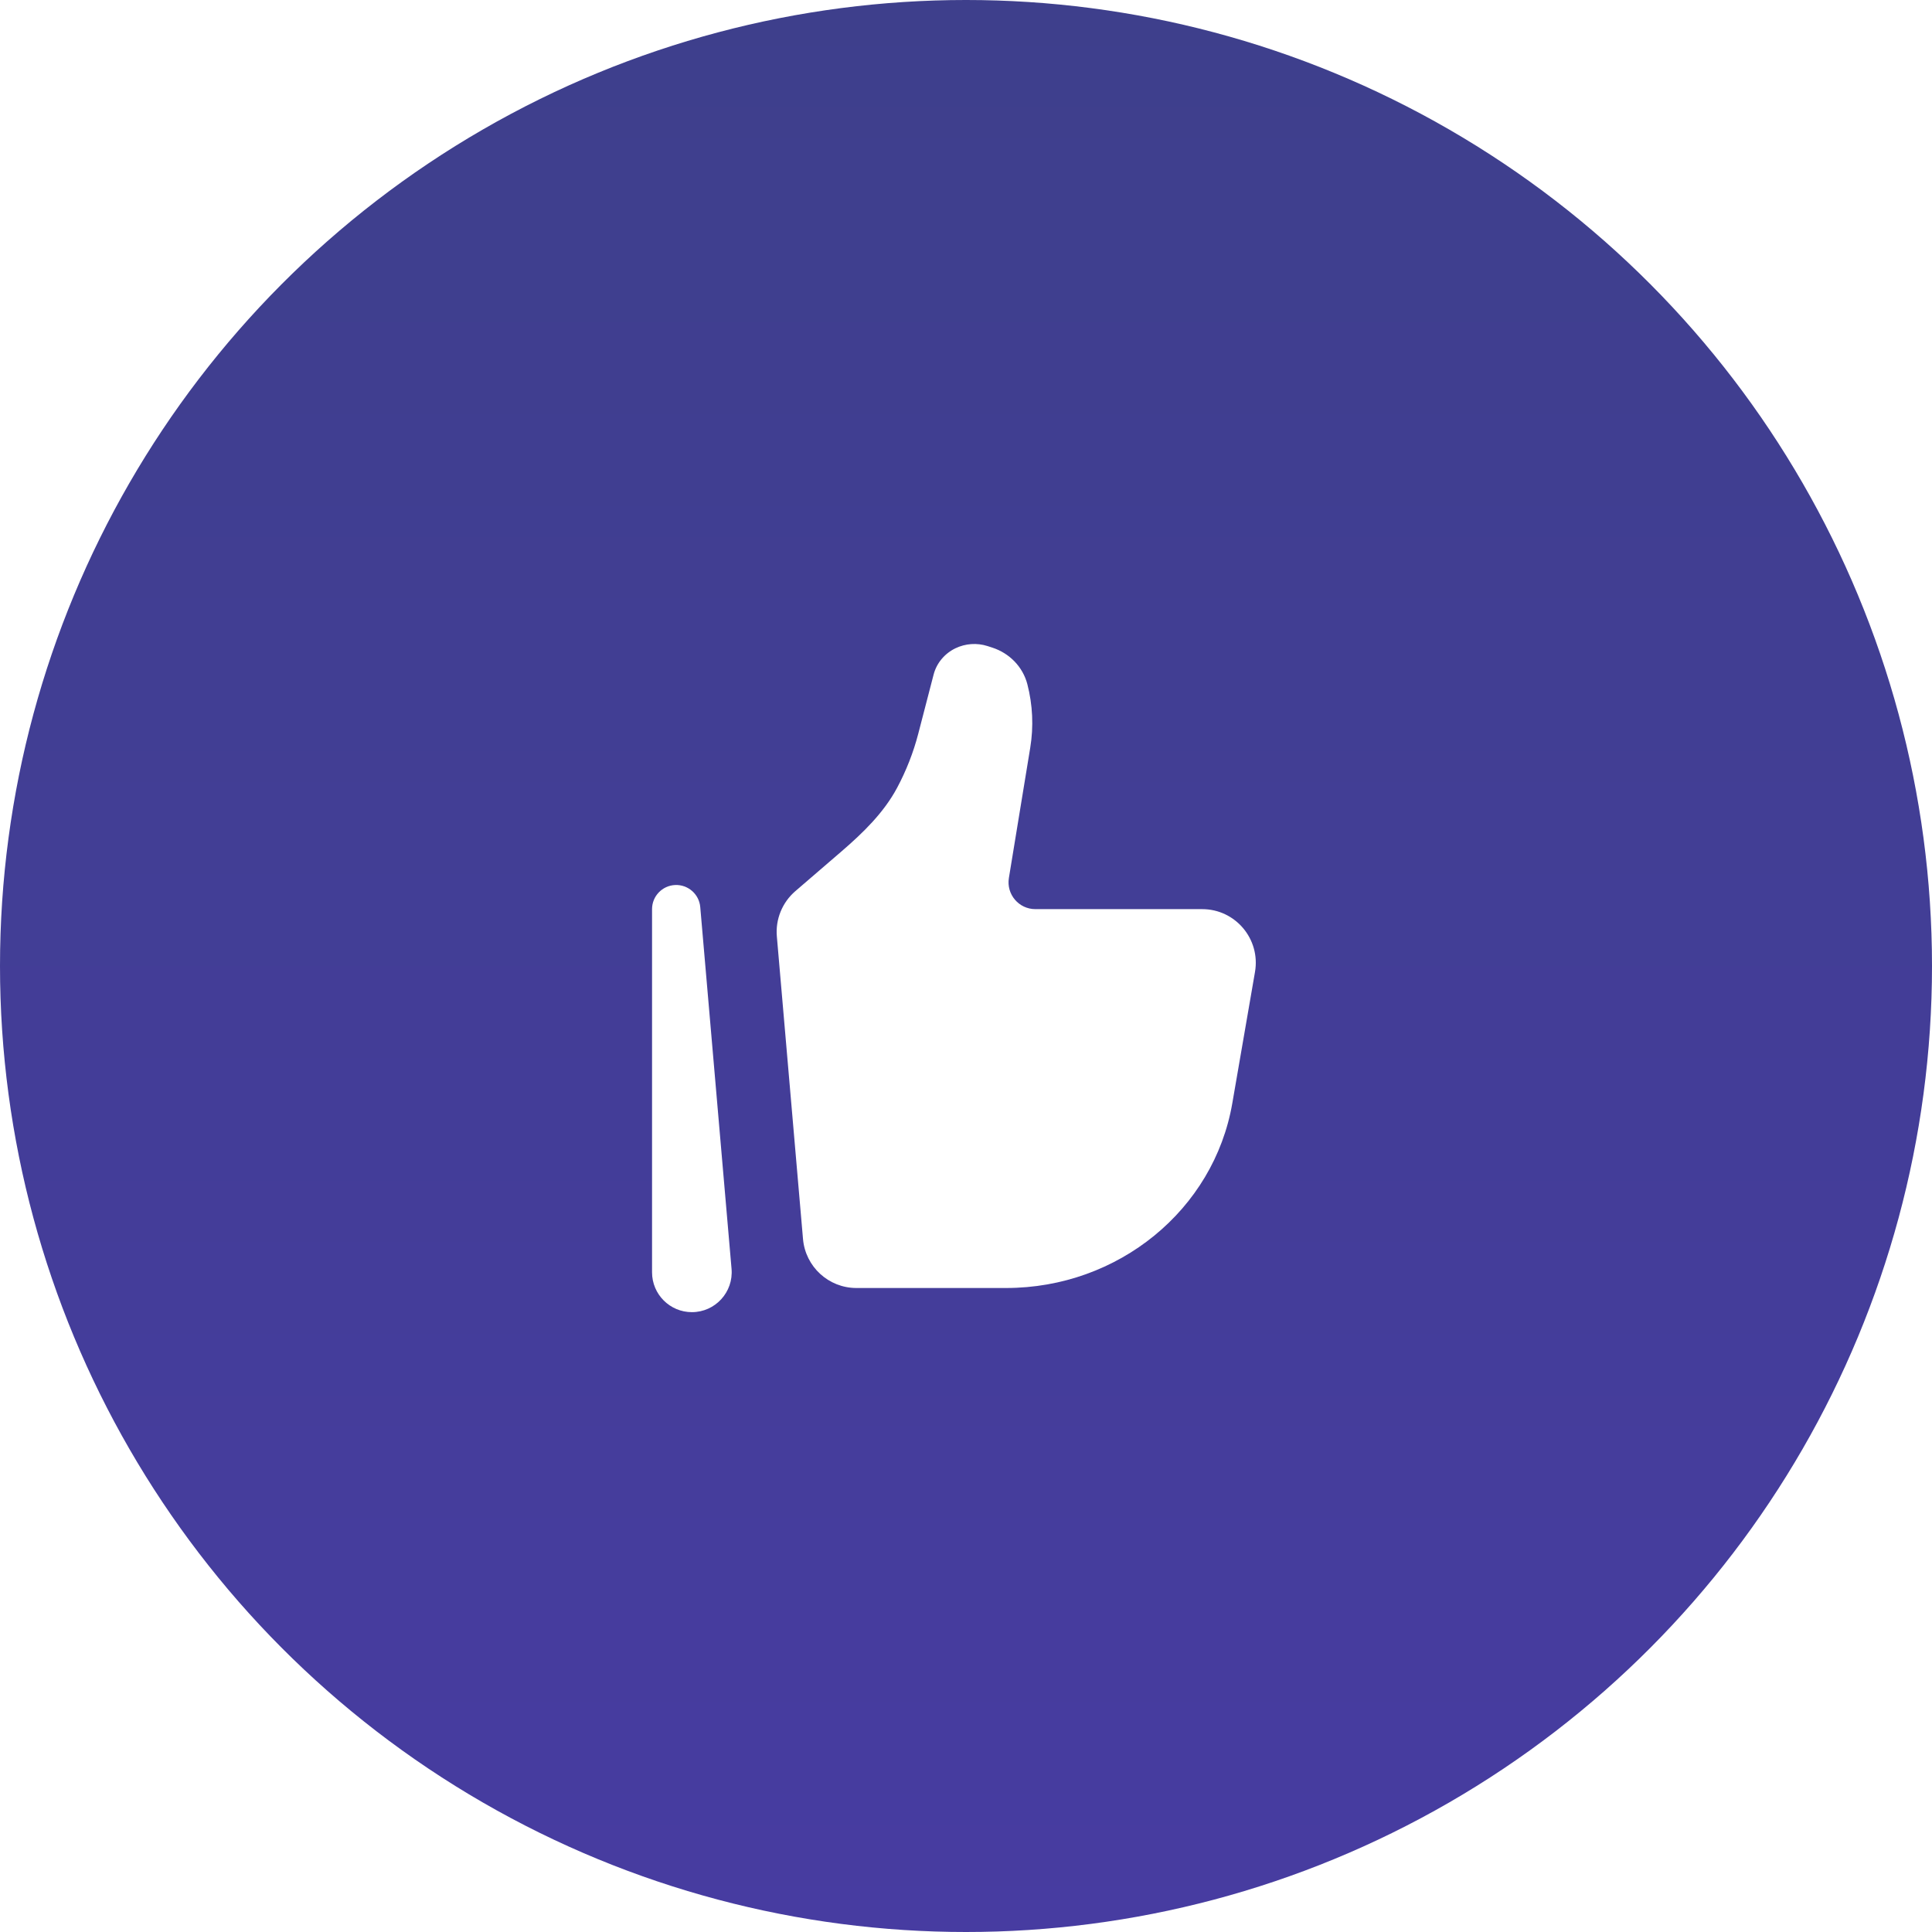 <?xml version="1.0" encoding="UTF-8"?> <svg xmlns="http://www.w3.org/2000/svg" width="60" height="60" viewBox="0 0 60 60" fill="none"><g filter="url(#filter0_ii_4202_388)"><circle cx="30" cy="30" r="30" fill="url(#paint0_linear_4202_388)"></circle></g><path d="M38.27 34.265L38.975 30.185C39.151 29.166 38.368 28.234 37.335 28.234H32.154C31.64 28.234 31.249 27.773 31.332 27.266L31.995 23.221C32.103 22.564 32.072 21.892 31.905 21.247C31.766 20.714 31.354 20.285 30.813 20.111L30.668 20.064C30.34 19.959 29.983 19.984 29.674 20.132C29.334 20.296 29.086 20.595 28.994 20.95L28.518 22.784C28.367 23.367 28.146 23.93 27.862 24.463C27.447 25.24 26.804 25.863 26.137 26.438L24.698 27.677C24.293 28.027 24.079 28.551 24.126 29.084L24.938 38.477C25.012 39.339 25.733 40 26.596 40H31.245C34.726 40 37.697 37.574 38.27 34.265Z" fill="white"></path><path fill-rule="evenodd" clip-rule="evenodd" d="M20.968 27.485C21.369 27.468 21.713 27.77 21.747 28.17L22.719 39.406C22.781 40.128 22.213 40.75 21.487 40.75C20.803 40.75 20.25 40.195 20.25 39.513V28.234C20.25 27.833 20.566 27.502 20.968 27.485Z" fill="white"></path><defs><filter id="filter0_ii_4202_388" x="0" y="-2.188" width="60" height="64.375" filterUnits="userSpaceOnUse" color-interpolation-filters="sRGB"><feFlood flood-opacity="0" result="BackgroundImageFix"></feFlood><feBlend mode="normal" in="SourceGraphic" in2="BackgroundImageFix" result="shape"></feBlend><feColorMatrix in="SourceAlpha" type="matrix" values="0 0 0 0 0 0 0 0 0 0 0 0 0 0 0 0 0 0 127 0" result="hardAlpha"></feColorMatrix><feOffset dy="2.188"></feOffset><feGaussianBlur stdDeviation="1.094"></feGaussianBlur><feComposite in2="hardAlpha" operator="arithmetic" k2="-1" k3="1"></feComposite><feColorMatrix type="matrix" values="0 0 0 0 0.934 0 0 0 0 0.926 0 0 0 0 1 0 0 0 1 0"></feColorMatrix><feBlend mode="normal" in2="shape" result="effect1_innerShadow_4202_388"></feBlend><feColorMatrix in="SourceAlpha" type="matrix" values="0 0 0 0 0 0 0 0 0 0 0 0 0 0 0 0 0 0 127 0" result="hardAlpha"></feColorMatrix><feOffset dy="-2.188"></feOffset><feGaussianBlur stdDeviation="1.094"></feGaussianBlur><feComposite in2="hardAlpha" operator="arithmetic" k2="-1" k3="1"></feComposite><feColorMatrix type="matrix" values="0 0 0 0 0.118 0 0 0 0 0.087 0 0 0 0 0.396 0 0 0 1 0"></feColorMatrix><feBlend mode="normal" in2="effect1_innerShadow_4202_388" result="effect2_innerShadow_4202_388"></feBlend></filter><linearGradient id="paint0_linear_4202_388" x1="30" y1="0" x2="30" y2="60" gradientUnits="userSpaceOnUse"><stop stop-color="#3E3F8C"></stop><stop offset="1" stop-color="#473CA1"></stop></linearGradient></defs></svg> 